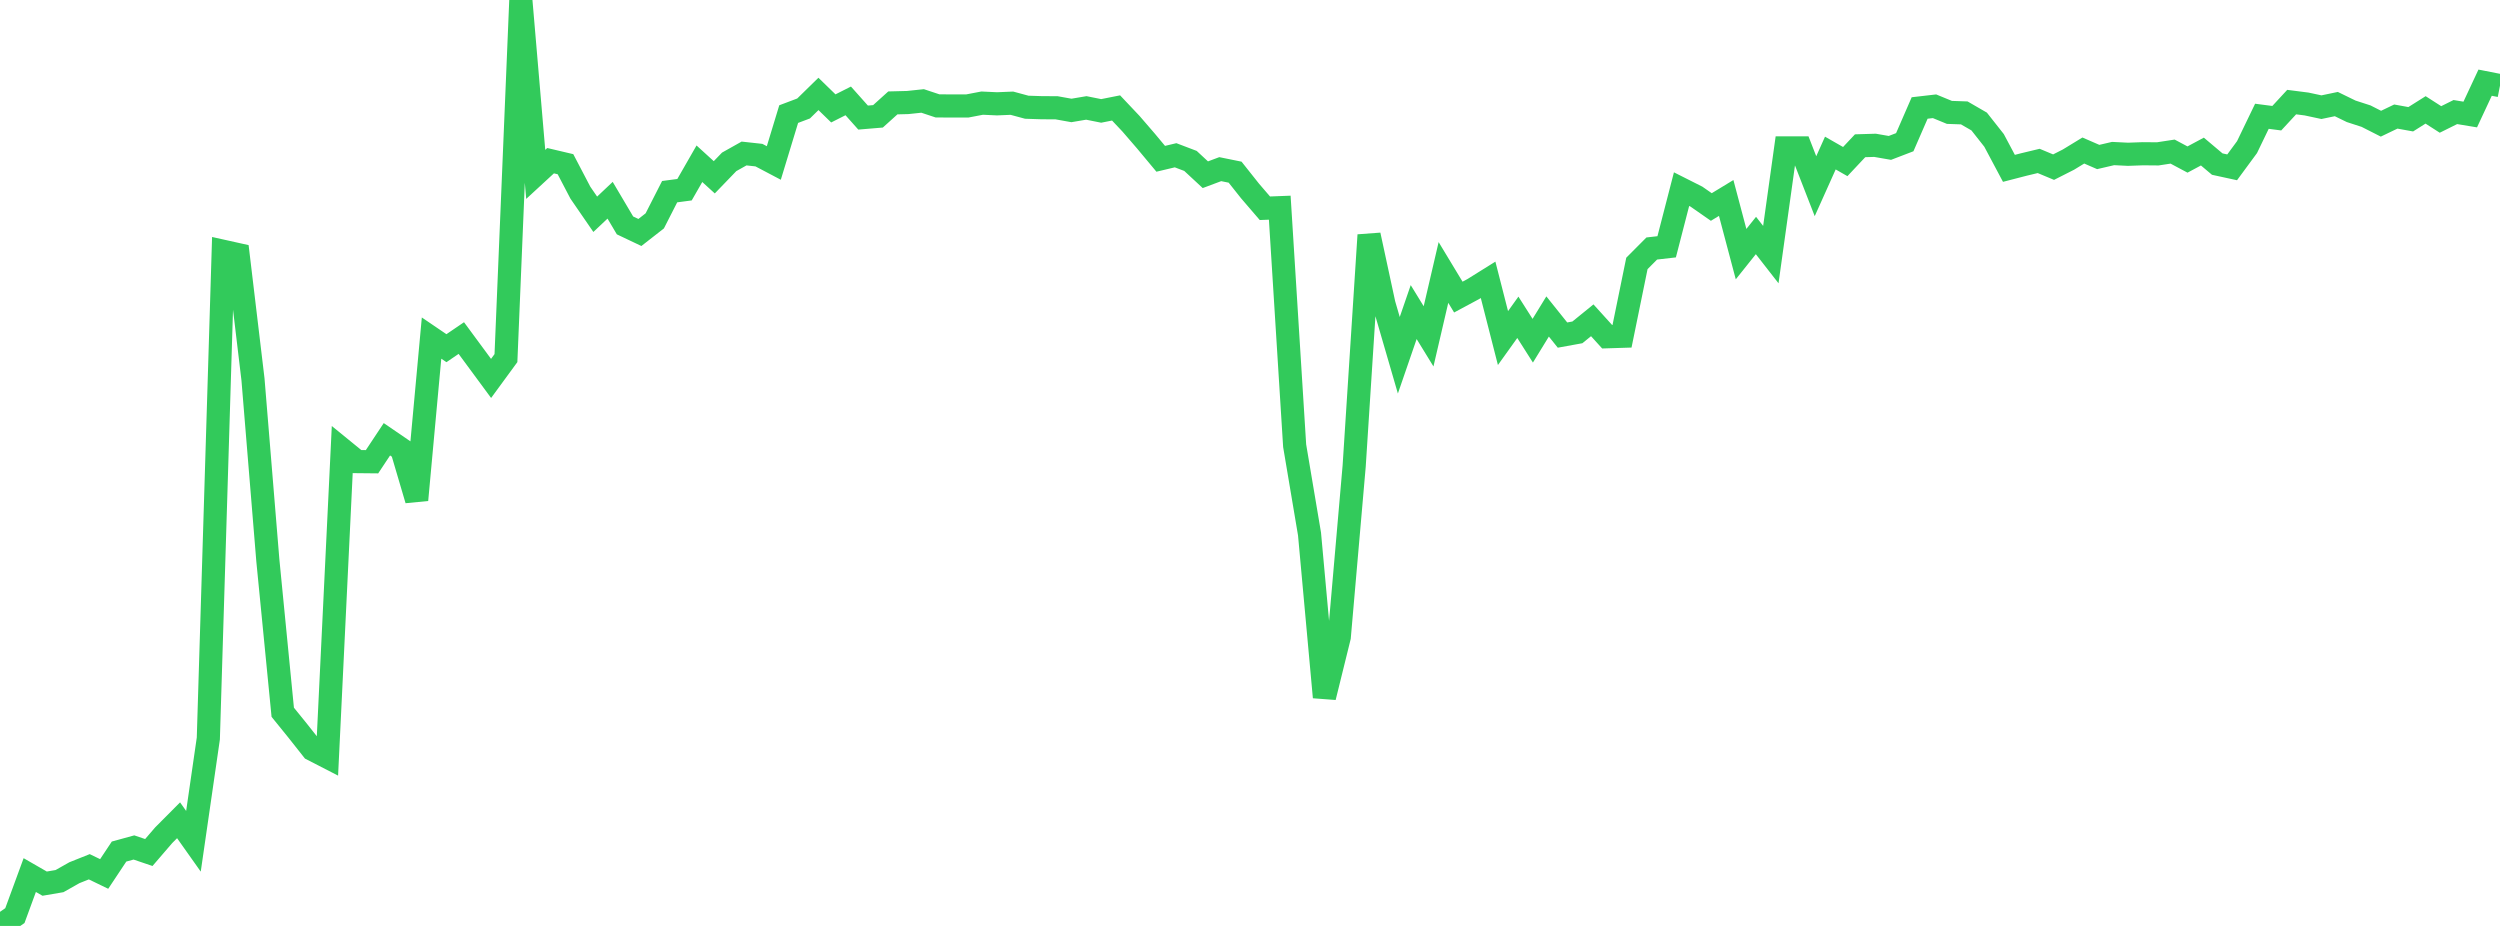 <?xml version="1.0" standalone="no"?>
<!DOCTYPE svg PUBLIC "-//W3C//DTD SVG 1.1//EN" "http://www.w3.org/Graphics/SVG/1.1/DTD/svg11.dtd">

<svg width="135" height="50" viewBox="0 0 135 50" preserveAspectRatio="none" 
  xmlns="http://www.w3.org/2000/svg"
  xmlns:xlink="http://www.w3.org/1999/xlink">


<polyline points="0.0, 50.0 0.804, 49.442 1.607, 47.254 2.411, 47.717 3.214, 47.58 4.018, 47.126 4.821, 46.805 5.625, 47.194 6.429, 45.984 7.232, 45.763 8.036, 46.036 8.839, 45.103 9.643, 44.295 10.446, 45.429 11.25, 39.878 12.054, 13.571 12.857, 13.75 13.661, 20.485 14.464, 30.266 15.268, 38.462 16.071, 39.453 16.875, 40.47 17.679, 40.884 18.482, 24.271 19.286, 24.926 20.089, 24.934 20.893, 23.721 21.696, 24.27 22.5, 26.997 23.304, 18.256 24.107, 18.802 24.911, 18.255 25.714, 19.344 26.518, 20.435 27.321, 19.338 28.125, 0.0 28.929, 9.417 29.732, 8.677 30.536, 8.867 31.339, 10.402 32.143, 11.571 32.946, 10.813 33.75, 12.172 34.554, 12.554 35.357, 11.927 36.161, 10.35 36.964, 10.244 37.768, 8.842 38.571, 9.574 39.375, 8.74 40.179, 8.289 40.982, 8.377 41.786, 8.801 42.589, 6.161 43.393, 5.858 44.196, 5.072 45.0, 5.854 45.804, 5.448 46.607, 6.349 47.411, 6.282 48.214, 5.557 49.018, 5.536 49.821, 5.451 50.625, 5.718 51.429, 5.723 52.232, 5.723 53.036, 5.569 53.839, 5.606 54.643, 5.573 55.446, 5.79 56.25, 5.816 57.054, 5.82 57.857, 5.964 58.661, 5.828 59.464, 5.989 60.268, 5.829 61.071, 6.679 61.875, 7.61 62.679, 8.575 63.482, 8.384 64.286, 8.69 65.089, 9.435 65.893, 9.134 66.696, 9.297 67.5, 10.31 68.304, 11.246 69.107, 11.215 69.911, 24.067 70.714, 28.836 71.518, 37.65 72.321, 34.397 73.125, 25.168 73.929, 12.693 74.732, 16.418 75.536, 19.184 76.339, 16.852 77.143, 18.163 77.946, 14.712 78.75, 16.043 79.554, 15.611 80.357, 15.11 81.161, 18.256 81.964, 17.134 82.768, 18.399 83.571, 17.09 84.375, 18.094 85.179, 17.948 85.982, 17.296 86.786, 18.184 87.589, 18.159 88.393, 14.225 89.196, 13.419 90.0, 13.327 90.804, 10.213 91.607, 10.618 92.411, 11.178 93.214, 10.69 94.018, 13.723 94.821, 12.717 95.625, 13.748 96.429, 7.988 97.232, 7.988 98.036, 10.055 98.839, 8.265 99.643, 8.725 100.446, 7.871 101.25, 7.847 102.054, 7.987 102.857, 7.679 103.661, 5.831 104.464, 5.738 105.268, 6.069 106.071, 6.097 106.875, 6.562 107.679, 7.582 108.482, 9.091 109.286, 8.883 110.089, 8.69 110.893, 9.026 111.696, 8.619 112.5, 8.128 113.304, 8.478 114.107, 8.291 114.911, 8.331 115.714, 8.302 116.518, 8.309 117.321, 8.186 118.125, 8.615 118.929, 8.184 119.732, 8.861 120.536, 9.036 121.339, 7.945 122.143, 6.279 122.946, 6.383 123.75, 5.513 124.554, 5.616 125.357, 5.788 126.161, 5.62 126.964, 6.011 127.768, 6.272 128.571, 6.68 129.375, 6.294 130.179, 6.44 130.982, 5.934 131.786, 6.45 132.589, 6.051 133.393, 6.184 134.196, 4.465 135.0, 4.623" fill="none" stroke="#32ca5b" stroke-width="1.25"/>

</svg>